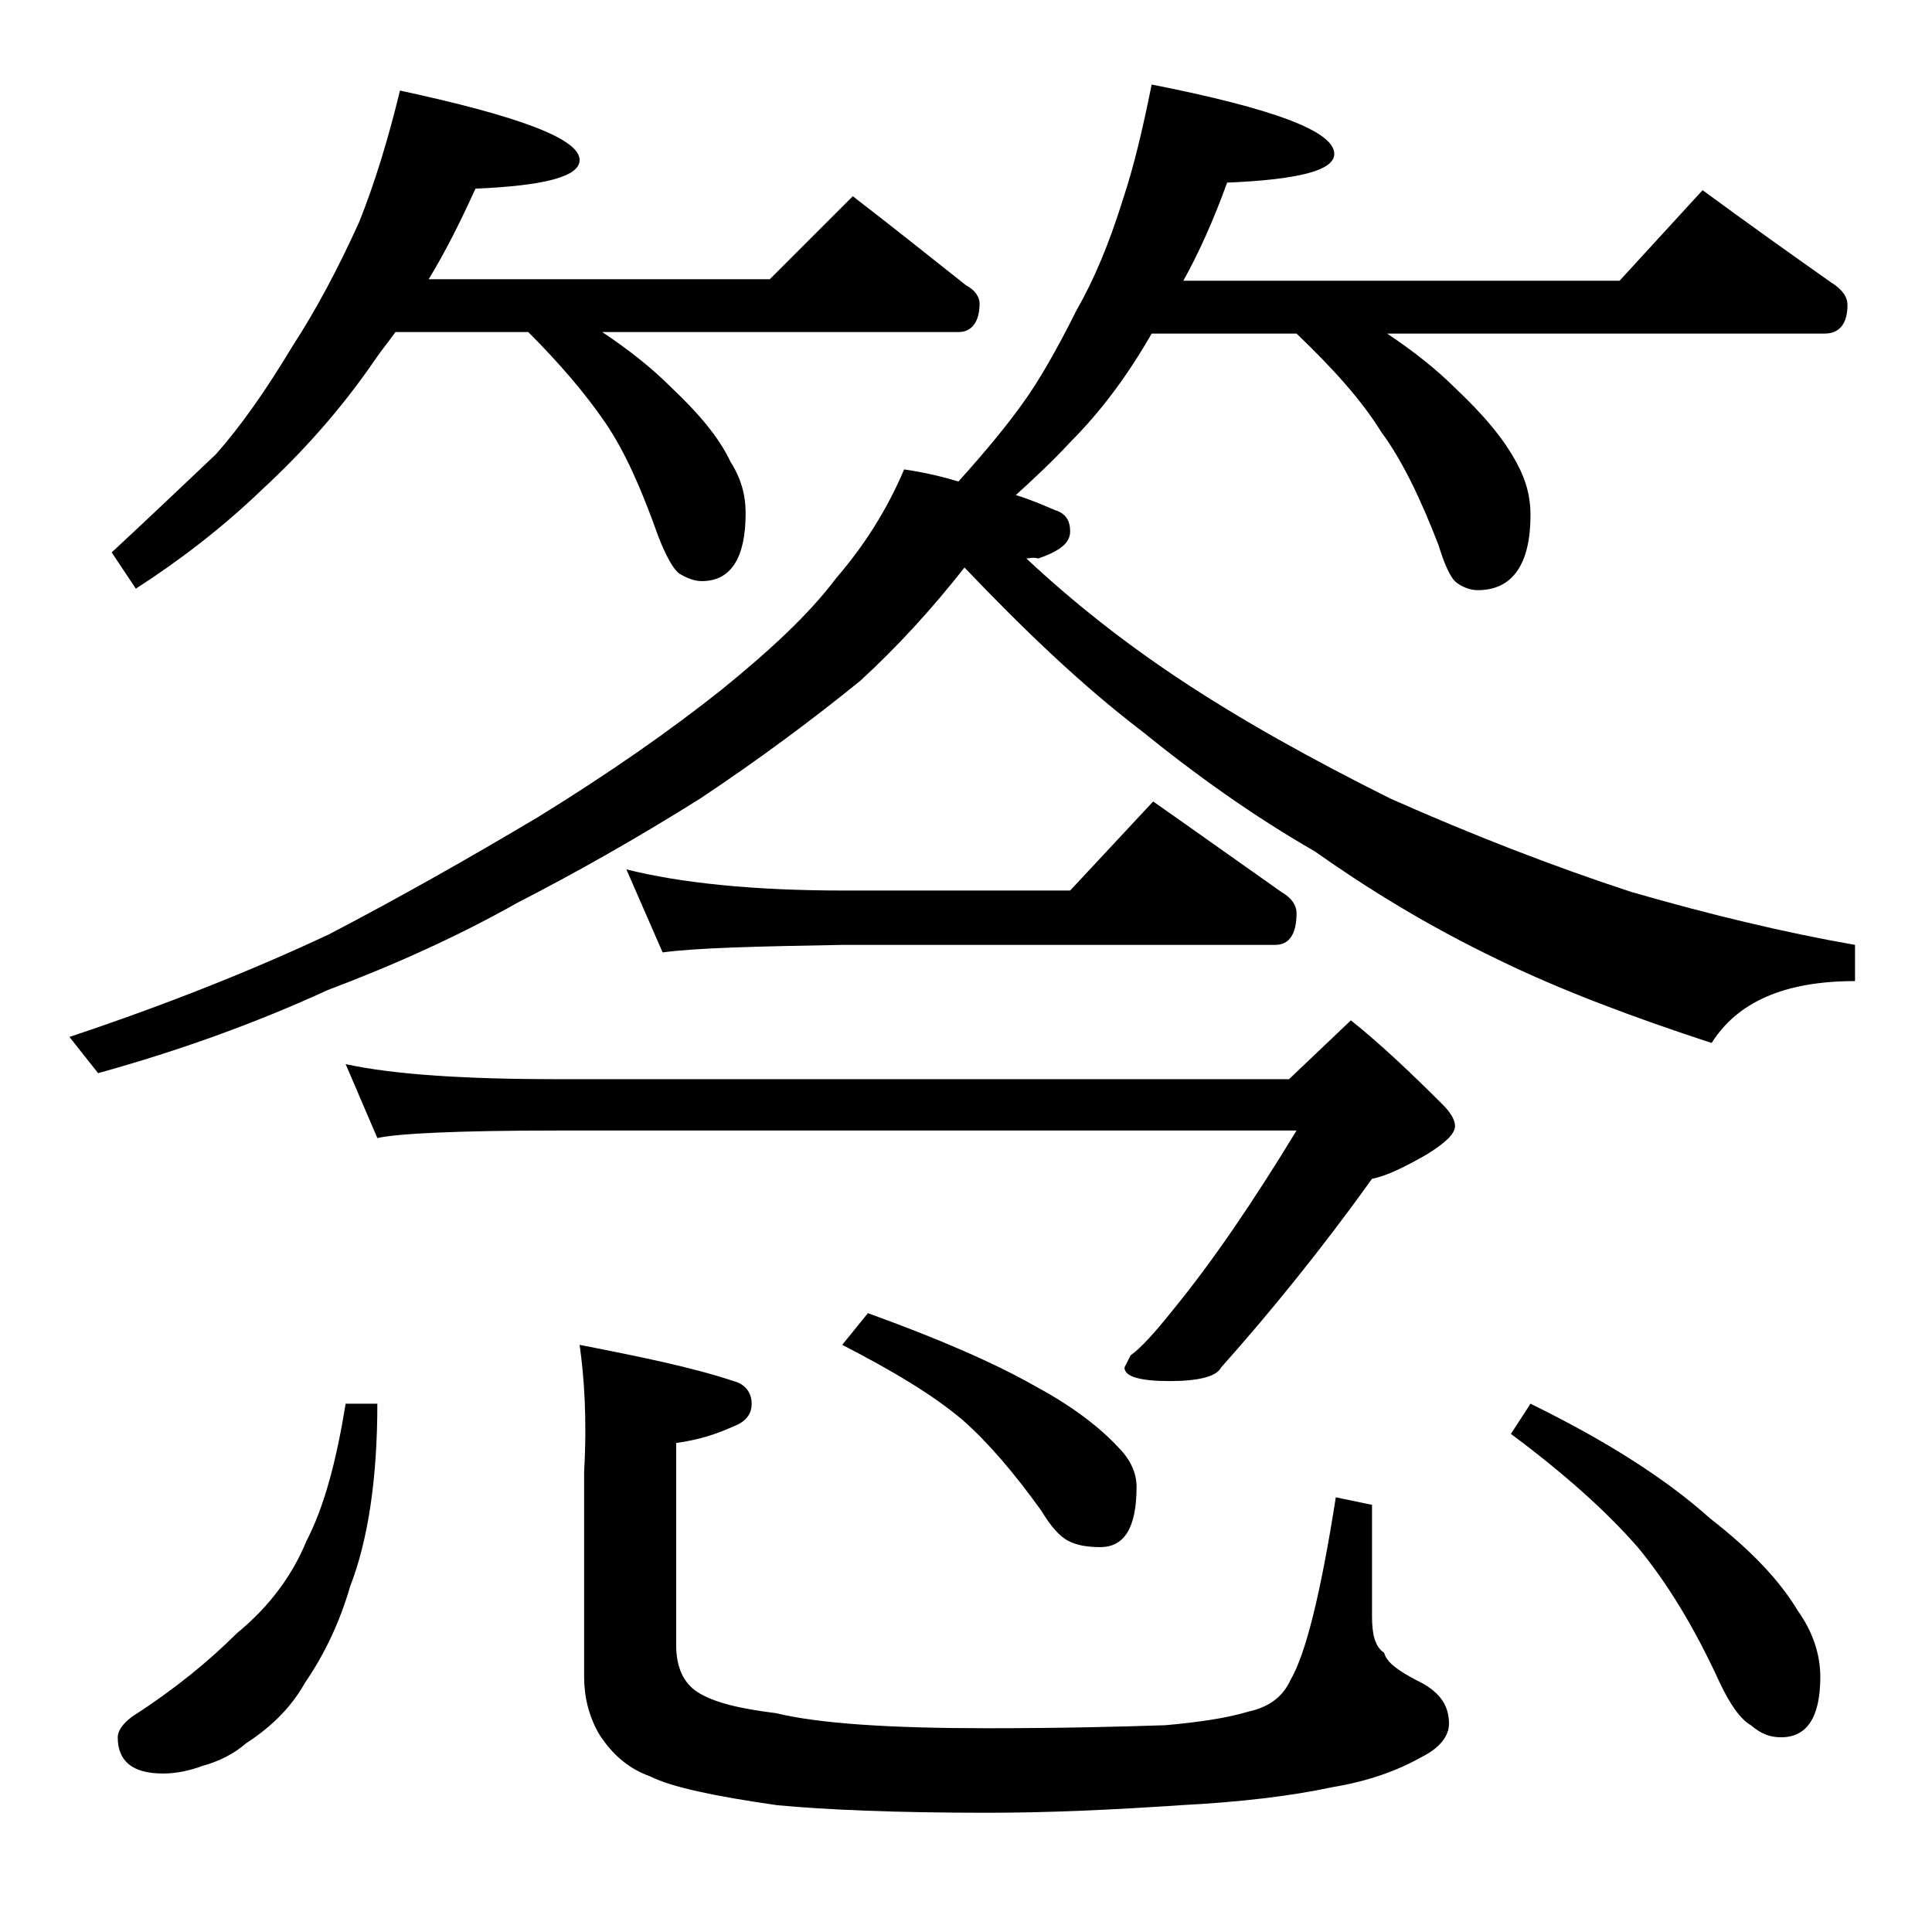 <?xml version="1.0" encoding="utf-8"?>
<!-- Generator: Adobe Illustrator 18.0.0, SVG Export Plug-In . SVG Version: 6.00 Build 0)  -->
<!DOCTYPE svg PUBLIC "-//W3C//DTD SVG 1.1//EN" "http://www.w3.org/Graphics/SVG/1.1/DTD/svg11.dtd">
<svg version="1.1" id="Layer_1" xmlns="http://www.w3.org/2000/svg" xmlns:xlink="http://www.w3.org/1999/xlink" x="0px" y="0px"
	 viewBox="0 0 128 128" enable-background="new 0 0 128 128" xml:space="preserve">
<path d="M63.9,37.6c-2.2,2.8-4.5,5.3-6.9,7.5c-3.2,2.6-6.7,5.2-10.6,7.8c-4.3,2.7-8.4,5-12.1,6.9c-3.9,2.2-8.1,4.1-12.6,5.8
	c-4.8,2.2-9.8,4-15.2,5.5l-1.9-2.4c6.6-2.2,12.3-4.5,17.2-6.8c4.6-2.4,9.2-5,13.9-7.8c4.7-2.9,8.7-5.7,12.1-8.4
	c3.2-2.6,5.8-5,7.6-7.4c1.9-2.2,3.4-4.6,4.5-7.2c1.4,0.2,2.6,0.5,3.6,0.8c1.8-2,3.2-3.7,4.2-5.1c1.1-1.5,2.3-3.6,3.6-6.2
	c1.2-2.1,2.2-4.5,3.1-7.4c0.7-2.1,1.3-4.6,1.9-7.6c8.1,1.6,12.1,3.1,12.1,4.6c0,1.1-2.4,1.7-7.1,1.9c-0.9,2.5-1.9,4.7-2.9,6.5h28.9
	l5.5-6c3,2.2,5.8,4.2,8.5,6.1c0.8,0.5,1.1,1,1.1,1.5c0,1.2-0.5,1.9-1.5,1.9H91.9c1.8,1.2,3.3,2.4,4.5,3.6c1.8,1.7,3.2,3.3,4.1,5
	c0.6,1.1,0.9,2.2,0.9,3.4c0,3.3-1.2,5-3.5,5c-0.5,0-1-0.2-1.4-0.5c-0.4-0.3-0.8-1.2-1.2-2.5c-1.2-3.1-2.4-5.6-3.8-7.5
	c-1.3-2.1-3.2-4.2-5.6-6.5h-9.6c-1.6,2.8-3.4,5.2-5.4,7.2c-1.2,1.3-2.5,2.5-3.6,3.5c1,0.3,1.9,0.7,2.6,1c0.7,0.2,1,0.7,1,1.4
	c0,0.8-0.7,1.3-2.1,1.8C68.4,36.9,68.2,37,68,37c3.1,2.9,6.4,5.5,10,7.9c4.2,2.8,8.9,5.4,14.1,8c5.4,2.4,10.8,4.5,16,6.2
	c5.2,1.5,10.2,2.7,14.8,3.5V65c-4.7,0-7.8,1.4-9.5,4.1c-5.2-1.7-10-3.5-14.1-5.5c-4.8-2.3-8.8-4.8-12.2-7.2c-4-2.3-7.8-5-11.5-8
	C71.8,45.5,68,41.9,63.9,37.6z M26.5,6c7.9,1.7,11.9,3.2,11.9,4.6c0,1.1-2.3,1.7-6.9,1.9c-1,2.2-2,4.2-3.1,6H51l5.5-5.5
	c2.6,2,5.1,4,7.5,5.9c0.6,0.3,0.9,0.8,0.9,1.2c0,1.2-0.5,1.9-1.4,1.9H39.9c1.8,1.2,3.3,2.4,4.5,3.6c1.8,1.7,3.2,3.3,4,5
	c0.7,1.1,1,2.2,1,3.4c0,3-1,4.5-2.9,4.5c-0.5,0-1-0.2-1.5-0.5c-0.4-0.3-0.9-1.2-1.4-2.5c-1.1-3.1-2.2-5.6-3.5-7.5
	c-1.3-1.9-3-3.9-5.1-6h-8.8c-0.5,0.7-1,1.3-1.4,1.9c-2.2,3.2-4.7,6-7.4,8.5C14.7,35,11.8,37.2,9,39l-1.6-2.4
	c2.8-2.6,5.1-4.8,6.9-6.5c1.6-1.8,3.3-4.2,5.1-7.2c1.5-2.3,3-5.1,4.4-8.2C24.8,12.2,25.7,9.3,26.5,6z M22.9,93H25
	c0,4.9-0.6,9-1.8,12.1c-0.7,2.4-1.7,4.5-3,6.4c-0.9,1.6-2.2,2.9-3.9,4c-0.8,0.7-1.8,1.2-2.9,1.5c-0.8,0.3-1.7,0.5-2.6,0.5
	c-2,0-3-0.8-3-2.4c0-0.4,0.3-0.9,1-1.4c2.8-1.8,5.1-3.7,6.9-5.5c2.2-1.8,3.7-3.9,4.6-6.1C21.5,99.8,22.3,96.7,22.9,93z M22.9,70.5
	c3.2,0.7,8,1,14.1,1h48.4l4.1-3.9c2,1.6,4,3.5,6.1,5.6c0.5,0.5,0.8,1,0.8,1.4c0,0.5-0.6,1.1-1.9,1.9c-1.4,0.8-2.6,1.4-3.6,1.6
	c-3.3,4.6-6.7,8.8-10,12.5c-0.3,0.6-1.5,0.9-3.4,0.9c-2,0-3-0.3-3-0.9l0.4-0.8c0.7-0.5,1.6-1.5,2.8-3c2.7-3.3,5.4-7.3,8.2-11.9H37
	c-6.7,0-10.7,0.2-12,0.5L22.9,70.5z M38.4,89.1c4.1,0.8,7.5,1.5,10.2,2.4c0.8,0.2,1.2,0.8,1.2,1.5s-0.4,1.2-1.2,1.5
	c-1.1,0.5-2.3,0.9-3.8,1.1V109c0,1.5,0.5,2.5,1.4,3.1c1.1,0.7,2.8,1.1,5.2,1.4c2.9,0.7,7.6,1,14,1c4.9,0,8.8-0.1,11.8-0.2
	c2.3-0.2,4.2-0.5,5.5-0.9c1.4-0.3,2.3-1,2.8-2.1c1-1.7,2-5.7,3-12.1l2.4,0.5v7.4c0,1.2,0.2,2,0.8,2.4c0.2,0.7,1,1.2,2.1,1.8
	c1.5,0.7,2.2,1.6,2.2,2.9c0,0.8-0.6,1.6-1.8,2.2c-1.6,0.9-3.5,1.6-5.9,2c-2.8,0.6-6.2,1-10.1,1.2c-4.4,0.3-8.7,0.5-12.8,0.5
	c-6.1,0-10.7-0.2-13.9-0.5c-4.2-0.6-7-1.2-8.4-1.9c-1.4-0.5-2.5-1.4-3.4-2.8c-0.7-1.2-1-2.5-1-3.8V97.5C38.9,94,38.7,91.2,38.4,89.1
	z M41.5,57.6c3.6,0.9,8.4,1.4,14.4,1.4h15l5.5-5.9c3,2.1,5.8,4.1,8.5,6c0.7,0.4,1,0.9,1,1.4c0,1.4-0.5,2.1-1.4,2.1H55.9
	c-5.8,0.1-9.8,0.2-12,0.5L41.5,57.6z M57.5,87c4.7,1.7,8.4,3.3,11.2,4.9c2.4,1.3,4.2,2.7,5.4,4c0.8,0.8,1.2,1.7,1.2,2.6
	c0,2.7-0.8,4-2.4,4c-0.8,0-1.5-0.1-2.1-0.4c-0.6-0.3-1.2-1-1.8-2c-1.8-2.5-3.5-4.5-5.2-6c-2-1.7-4.7-3.3-8-5L57.5,87z M101.4,93
	c5.1,2.5,9,5,11.9,7.6c2.7,2.1,4.6,4.1,5.8,6.1c1,1.4,1.5,2.9,1.5,4.4c0,2.7-0.9,4-2.6,4c-0.7,0-1.3-0.2-2-0.8
	c-0.7-0.4-1.4-1.4-2.1-2.9c-1.7-3.7-3.5-6.6-5.4-8.9c-2.1-2.4-4.9-4.9-8.4-7.5L101.4,93z"/>
</svg>
